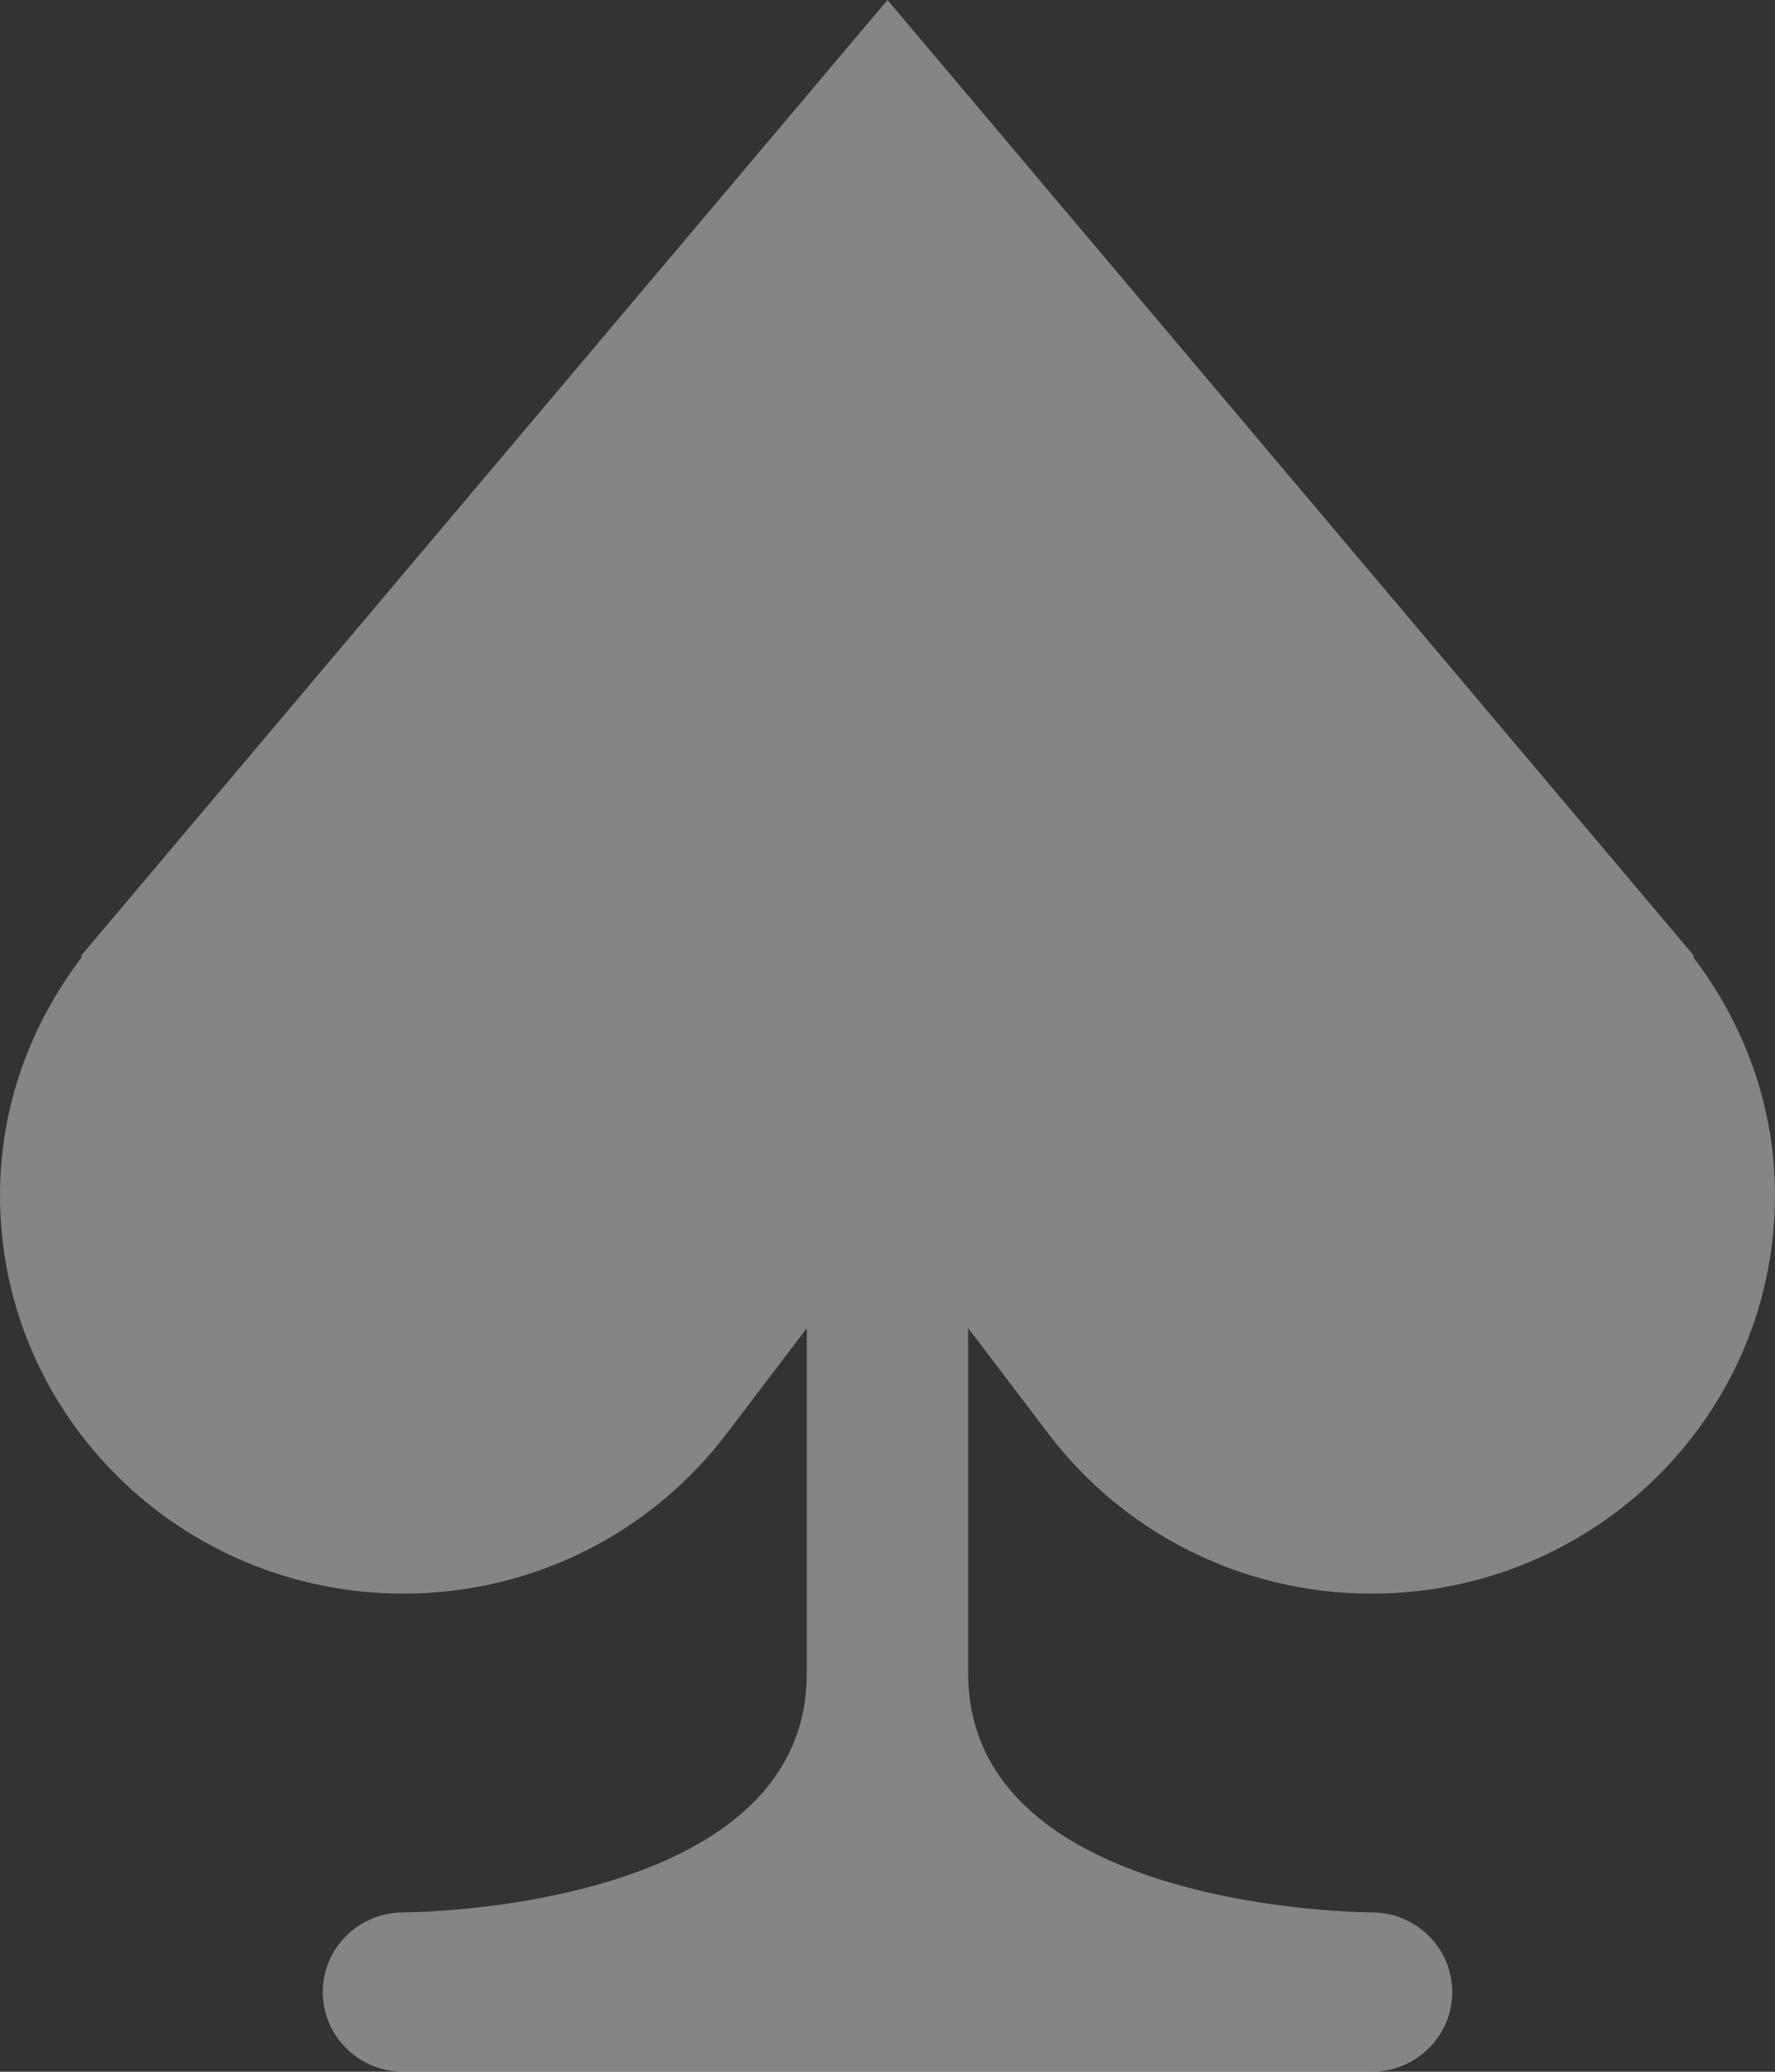 <svg width="24" height="28" viewBox="0 0 24 28" fill="none" xmlns="http://www.w3.org/2000/svg">
<rect x="0" y="0" width="24" height="28" fill="#333333" stroke="none"/>
<path opacity="0.4" d="M14.182 19.385C15.177 20.692 16.761 21.538 18.546 21.538C21.558 21.538 24 19.128 24 16.154C24 14.939 23.577 13.83 22.89 12.929L22.909 12.923L12 0L1.091 12.923L1.111 12.929C0.423 13.83 0 14.939 0 16.154C0 19.128 2.442 21.538 5.455 21.538C7.239 21.538 8.823 20.692 9.818 19.385C10.036 19.099 10.451 18.552 10.909 17.95V22.615C10.909 25.846 5.455 25.846 5.455 25.846C4.852 25.846 4.364 26.328 4.364 26.923C4.364 27.518 4.852 28 5.455 28H18.546C19.148 28 19.636 27.518 19.636 26.923C19.636 26.328 19.148 25.846 18.546 25.846C18.546 25.846 13.091 25.846 13.091 22.615V17.95C13.549 18.552 13.964 19.099 14.182 19.385Z" fill="white"/>
</svg>
